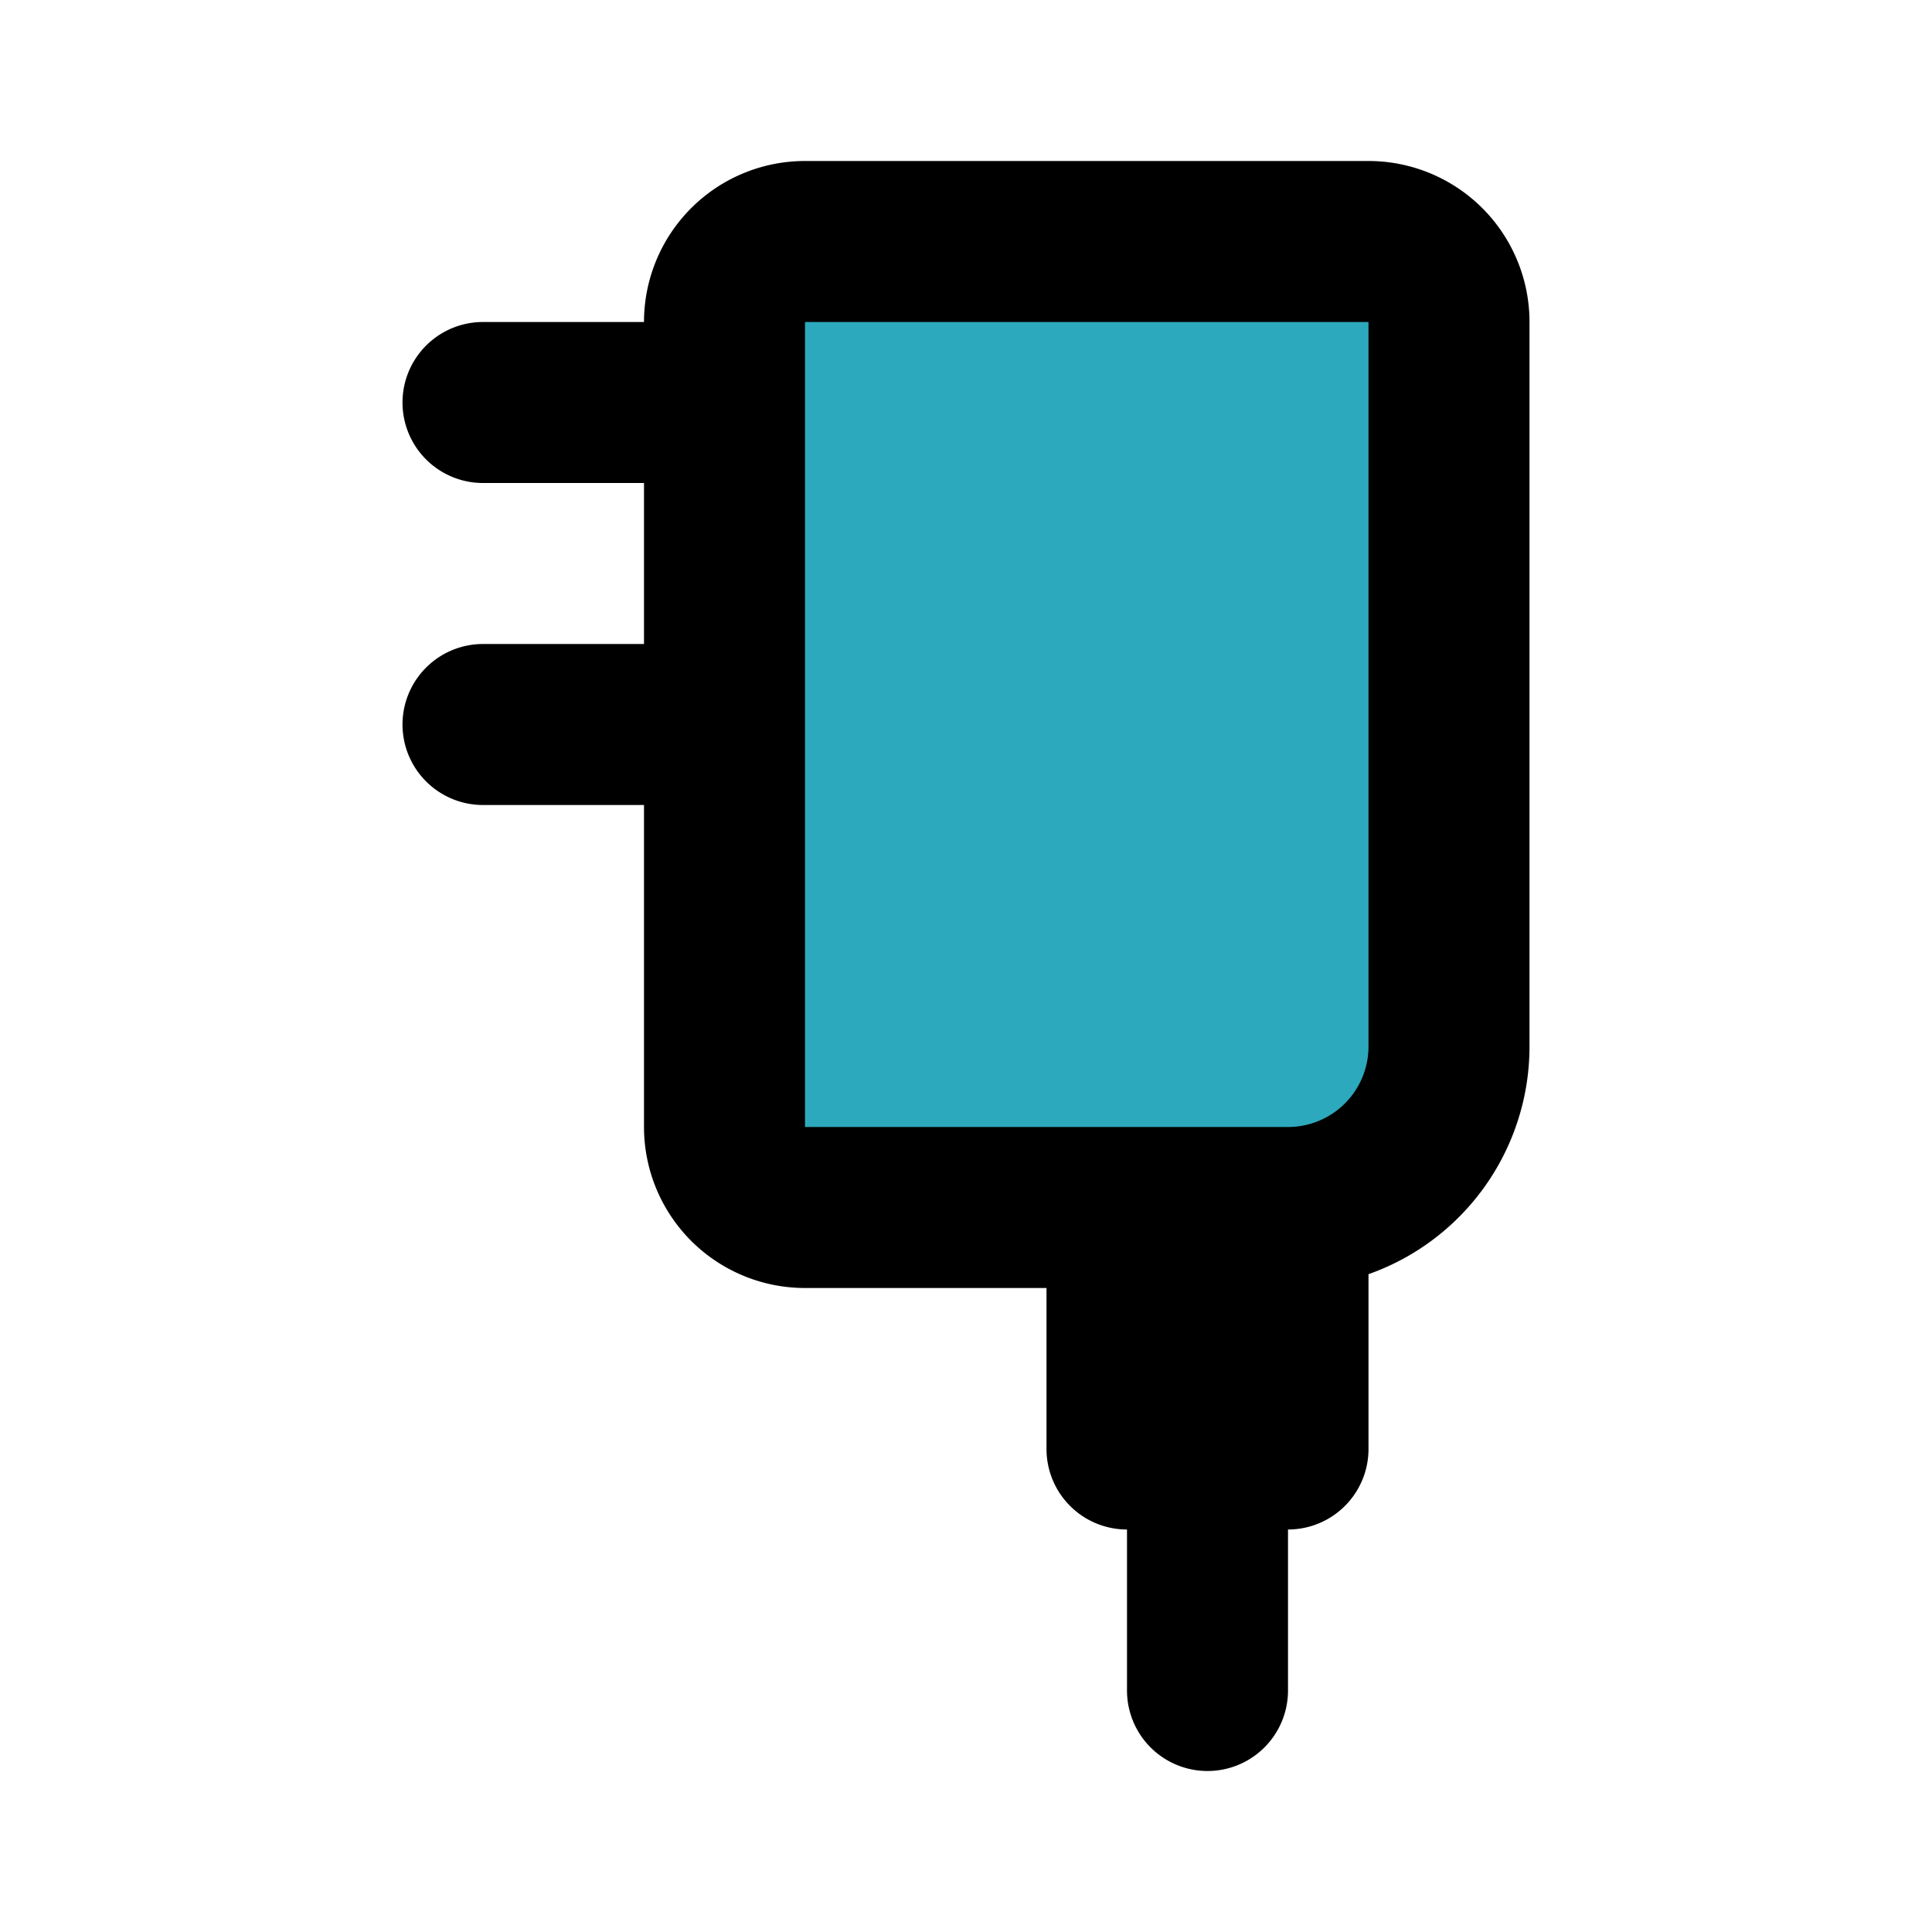 <?xml version="1.0" encoding="utf-8"?><!-- Скачано с сайта svg4.ru / Downloaded from svg4.ru -->
<svg fill="#000000" width="800px" height="800px" viewBox="0 0 24 24" id="adapter-2" data-name="Flat Line" xmlns="http://www.w3.org/2000/svg" class="icon flat-line"><path id="secondary" d="M11,3h6a1,1,0,0,1,1,1V14a1,1,0,0,1-1,1H10a1,1,0,0,1-1-1V5a2,2,0,0,1,2-2Z" transform="translate(27 18) rotate(-180)" style="fill: rgb(44, 169, 188); stroke-width: 2;"></path><path id="primary" d="M6,5H9M6,9H9m6,12V18M9,4V14a1,1,0,0,0,1,1h6a2,2,0,0,0,2-2V4a1,1,0,0,0-1-1H10A1,1,0,0,0,9,4Zm5,14h2V15H14Z" style="fill: none; stroke: rgb(0, 0, 0); stroke-linecap: round; stroke-linejoin: round; stroke-width: 2;"></path></svg>